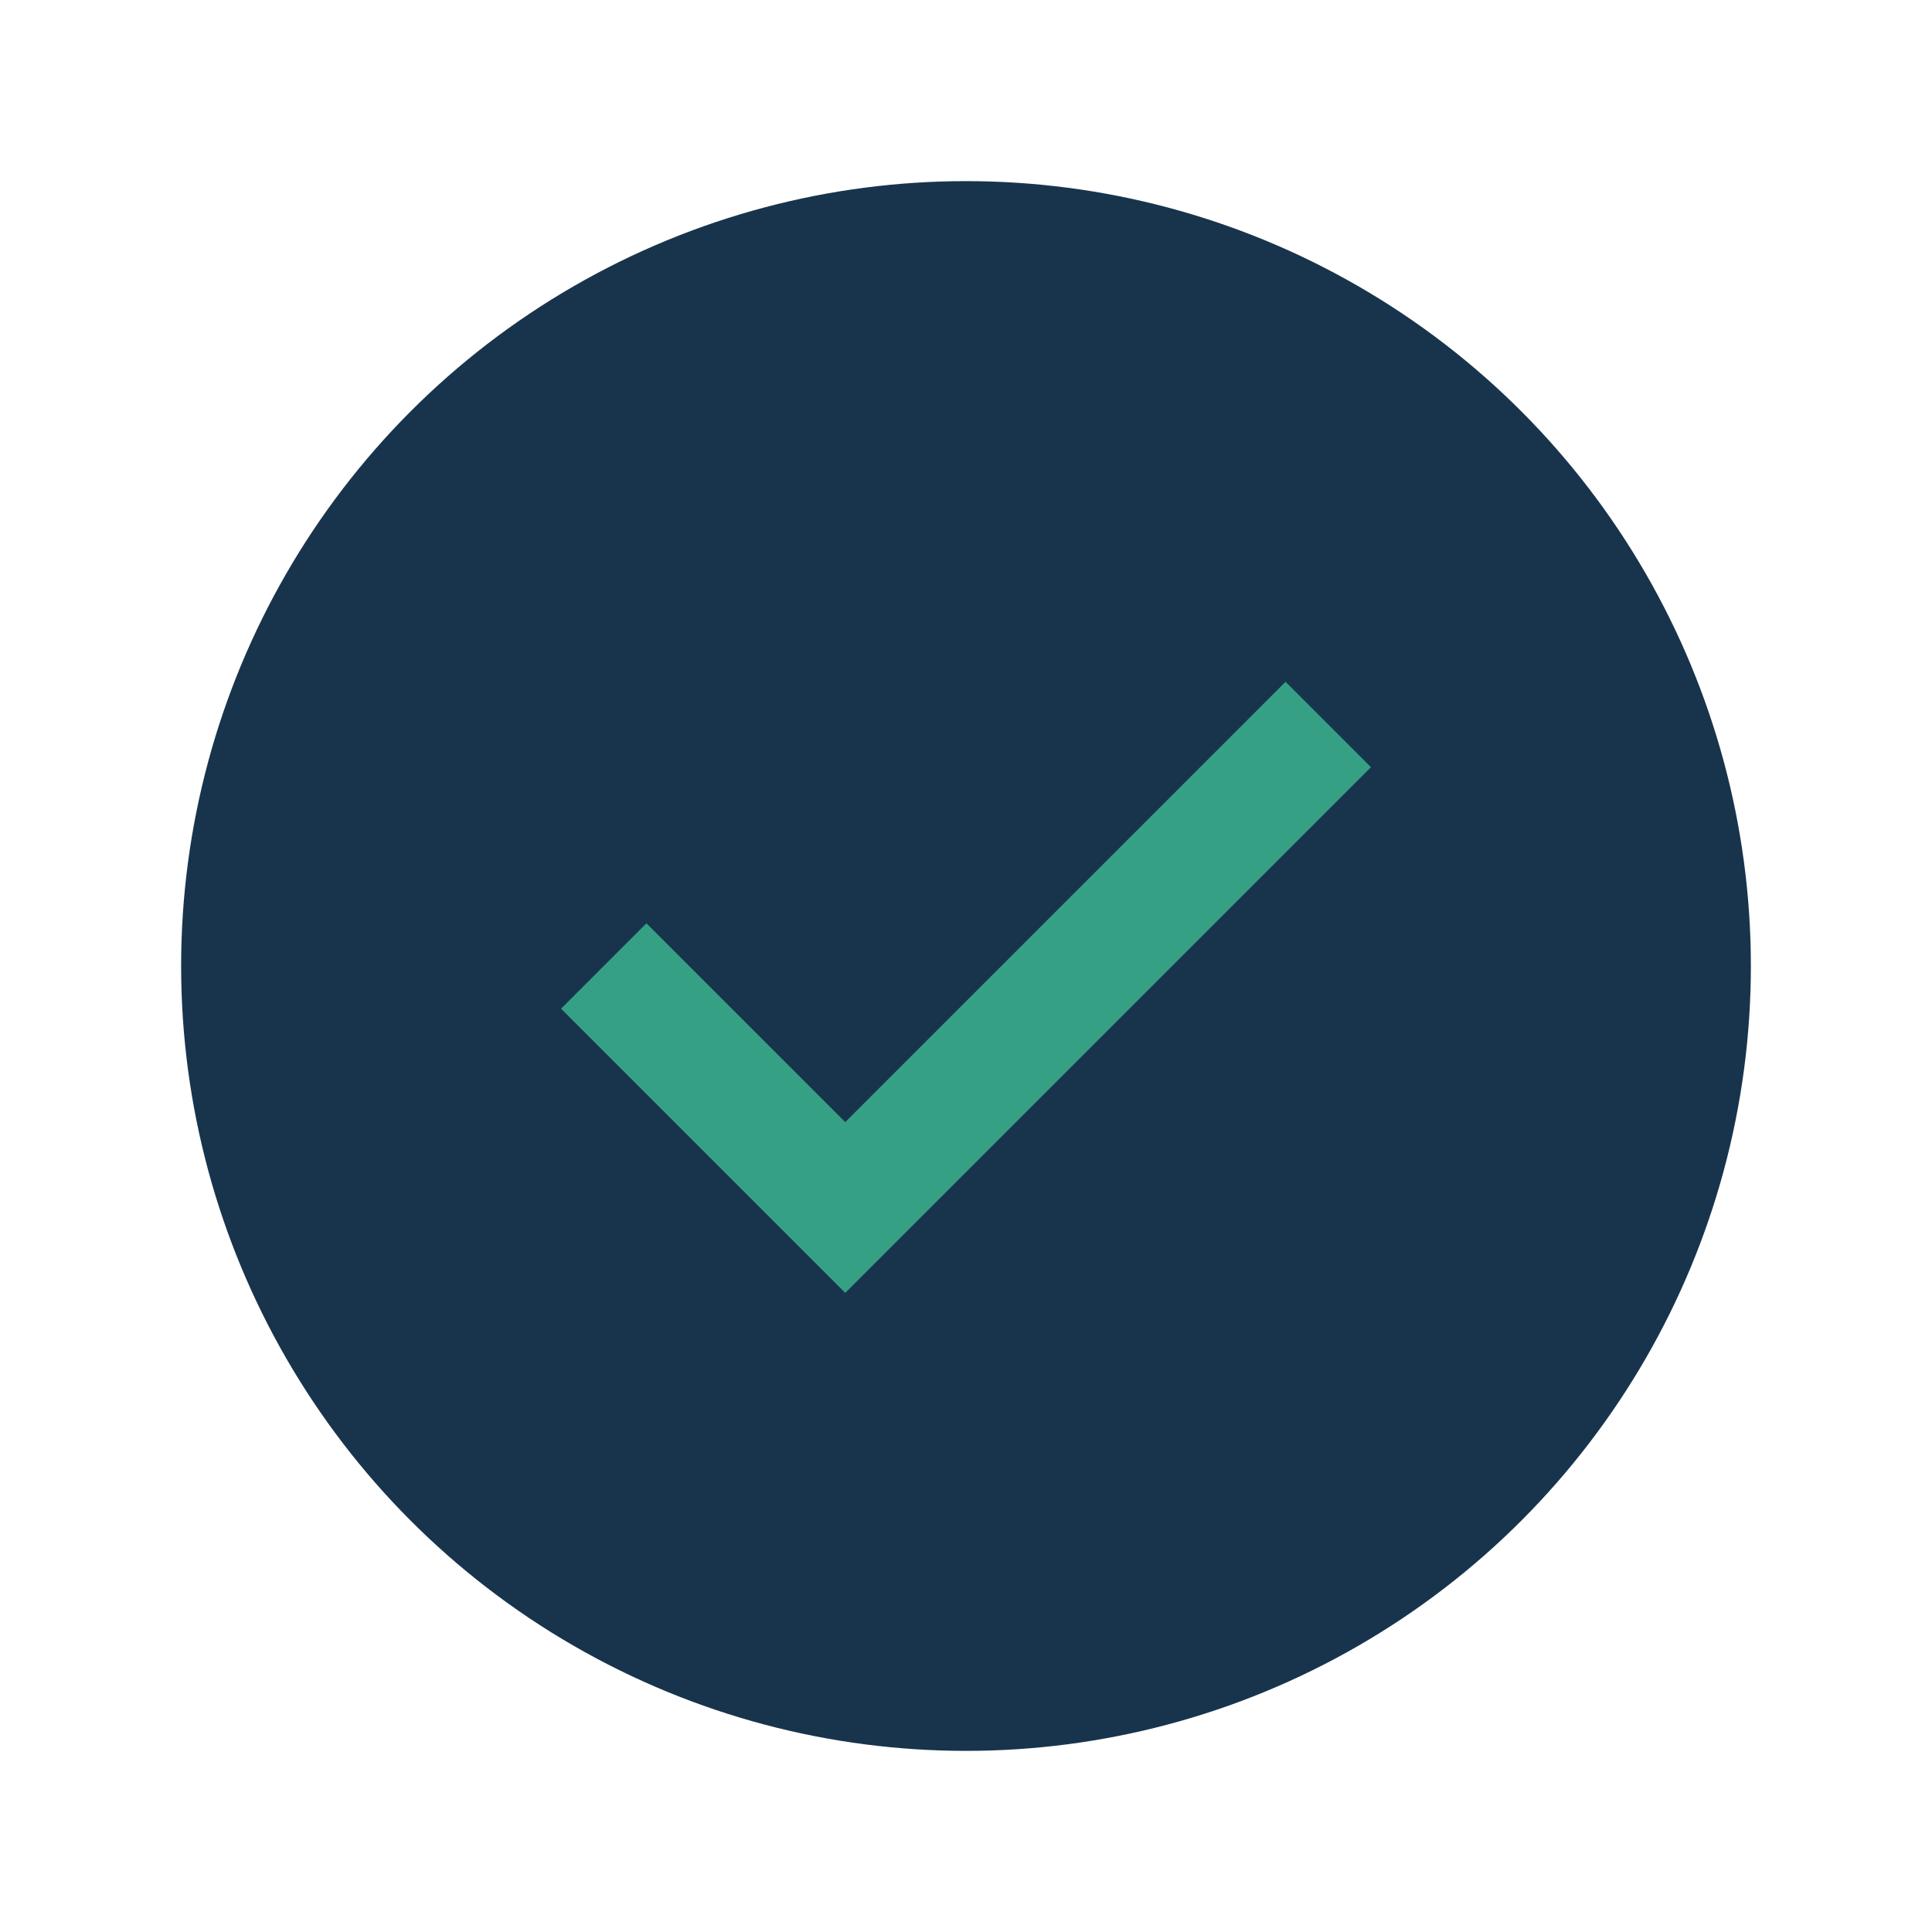 <?xml version="1.0" encoding="UTF-8"?>
<svg xmlns="http://www.w3.org/2000/svg" width="32" height="32" viewBox="0 0 32 32"><circle cx="16" cy="16" r="13" fill="#18344D"/><path d="M10 16l4 4 8-8" stroke="#36A085" stroke-width="2" fill="none"/></svg>